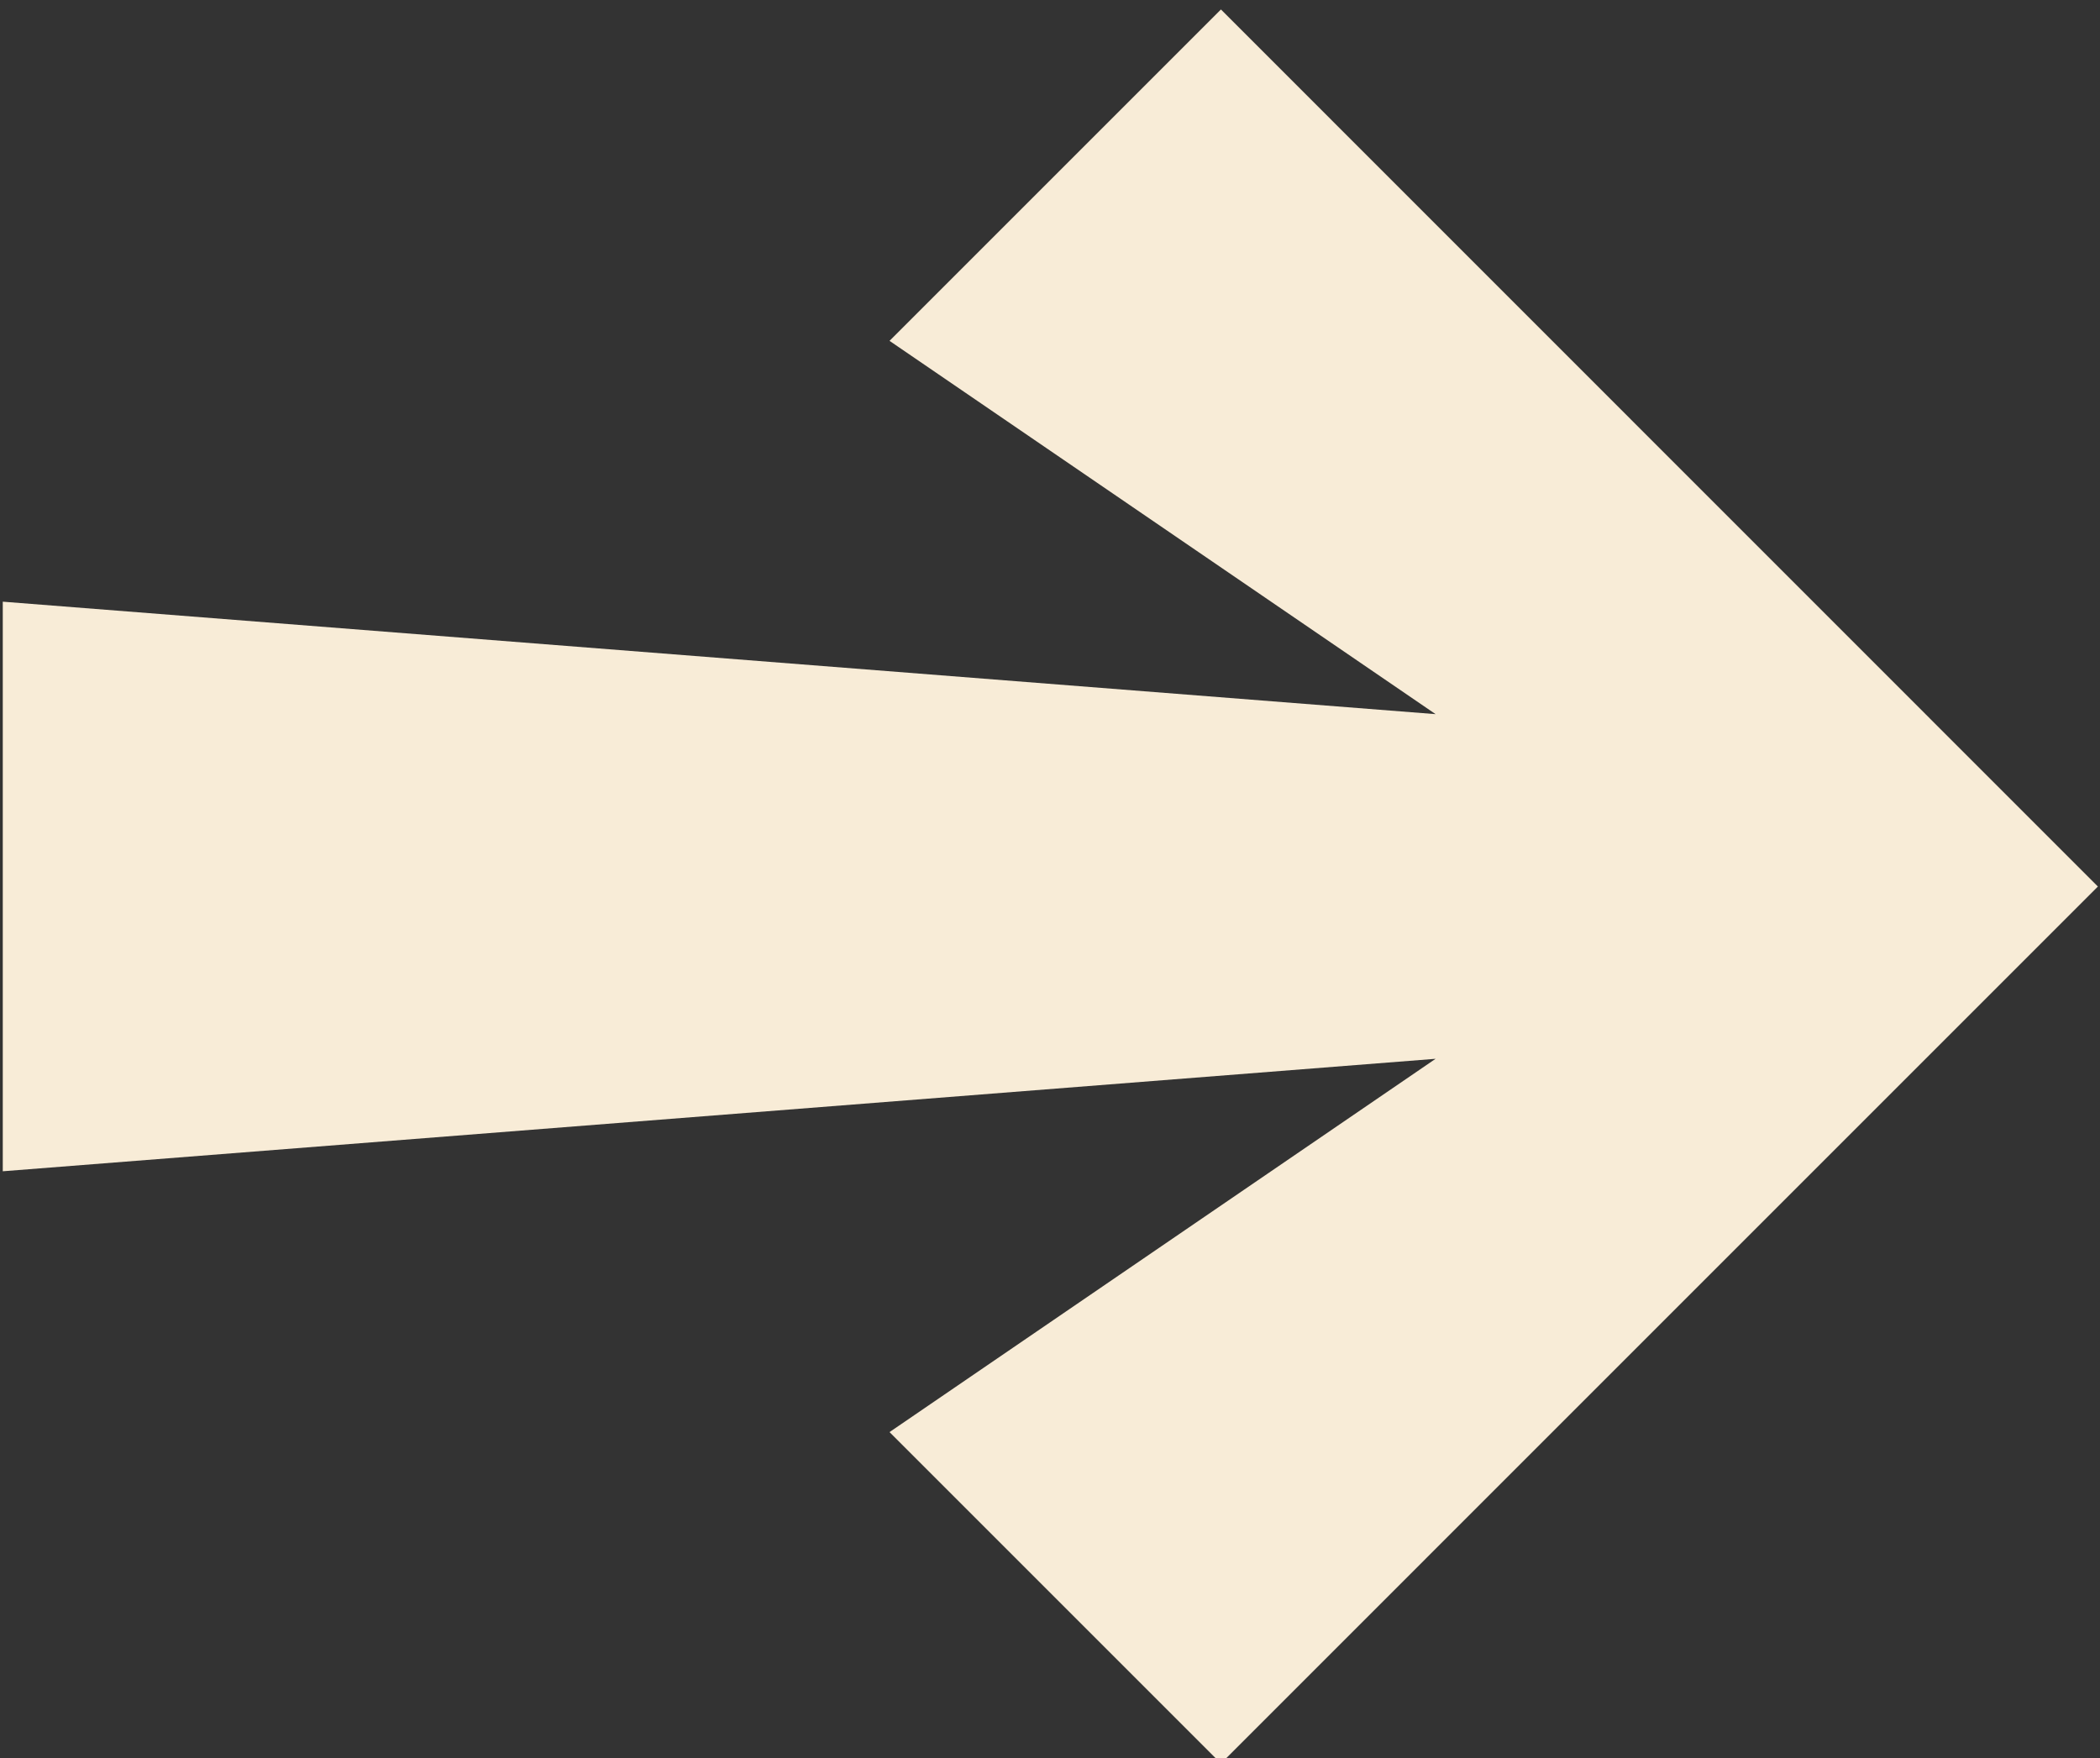 <?xml version="1.0" encoding="UTF-8" standalone="no"?>
<!DOCTYPE svg PUBLIC "-//W3C//DTD SVG 1.1//EN" "http://www.w3.org/Graphics/SVG/1.1/DTD/svg11.dtd">
<svg width="100%" height="100%" viewBox="0 0 246 206" version="1.1" xmlns="http://www.w3.org/2000/svg" xmlns:xlink="http://www.w3.org/1999/xlink" xml:space="preserve" xmlns:serif="http://www.serif.com/" style="fill-rule:evenodd;clip-rule:evenodd;stroke-linejoin:round;stroke-miterlimit:2;">
    <rect x="0" y="0" width="246" height="206" fill="#333333" stroke="none"/>
    <g transform="matrix(1,0,0,1,0.025,0.009)">
        <g transform="matrix(1.387,0,0,1.387,-1212.3,-4183.59)">
            <path d="M995.275,3105.71L874.261,3115.21L874.261,3067.1L995.275,3076.6L949.154,3045.07L977.144,3017.08L1051.21,3091.16L977.144,3165.23L949.154,3137.24L995.275,3105.71Z" style="fill:rgb(248,236,215);"/>
        </g>
    </g>
</svg>

